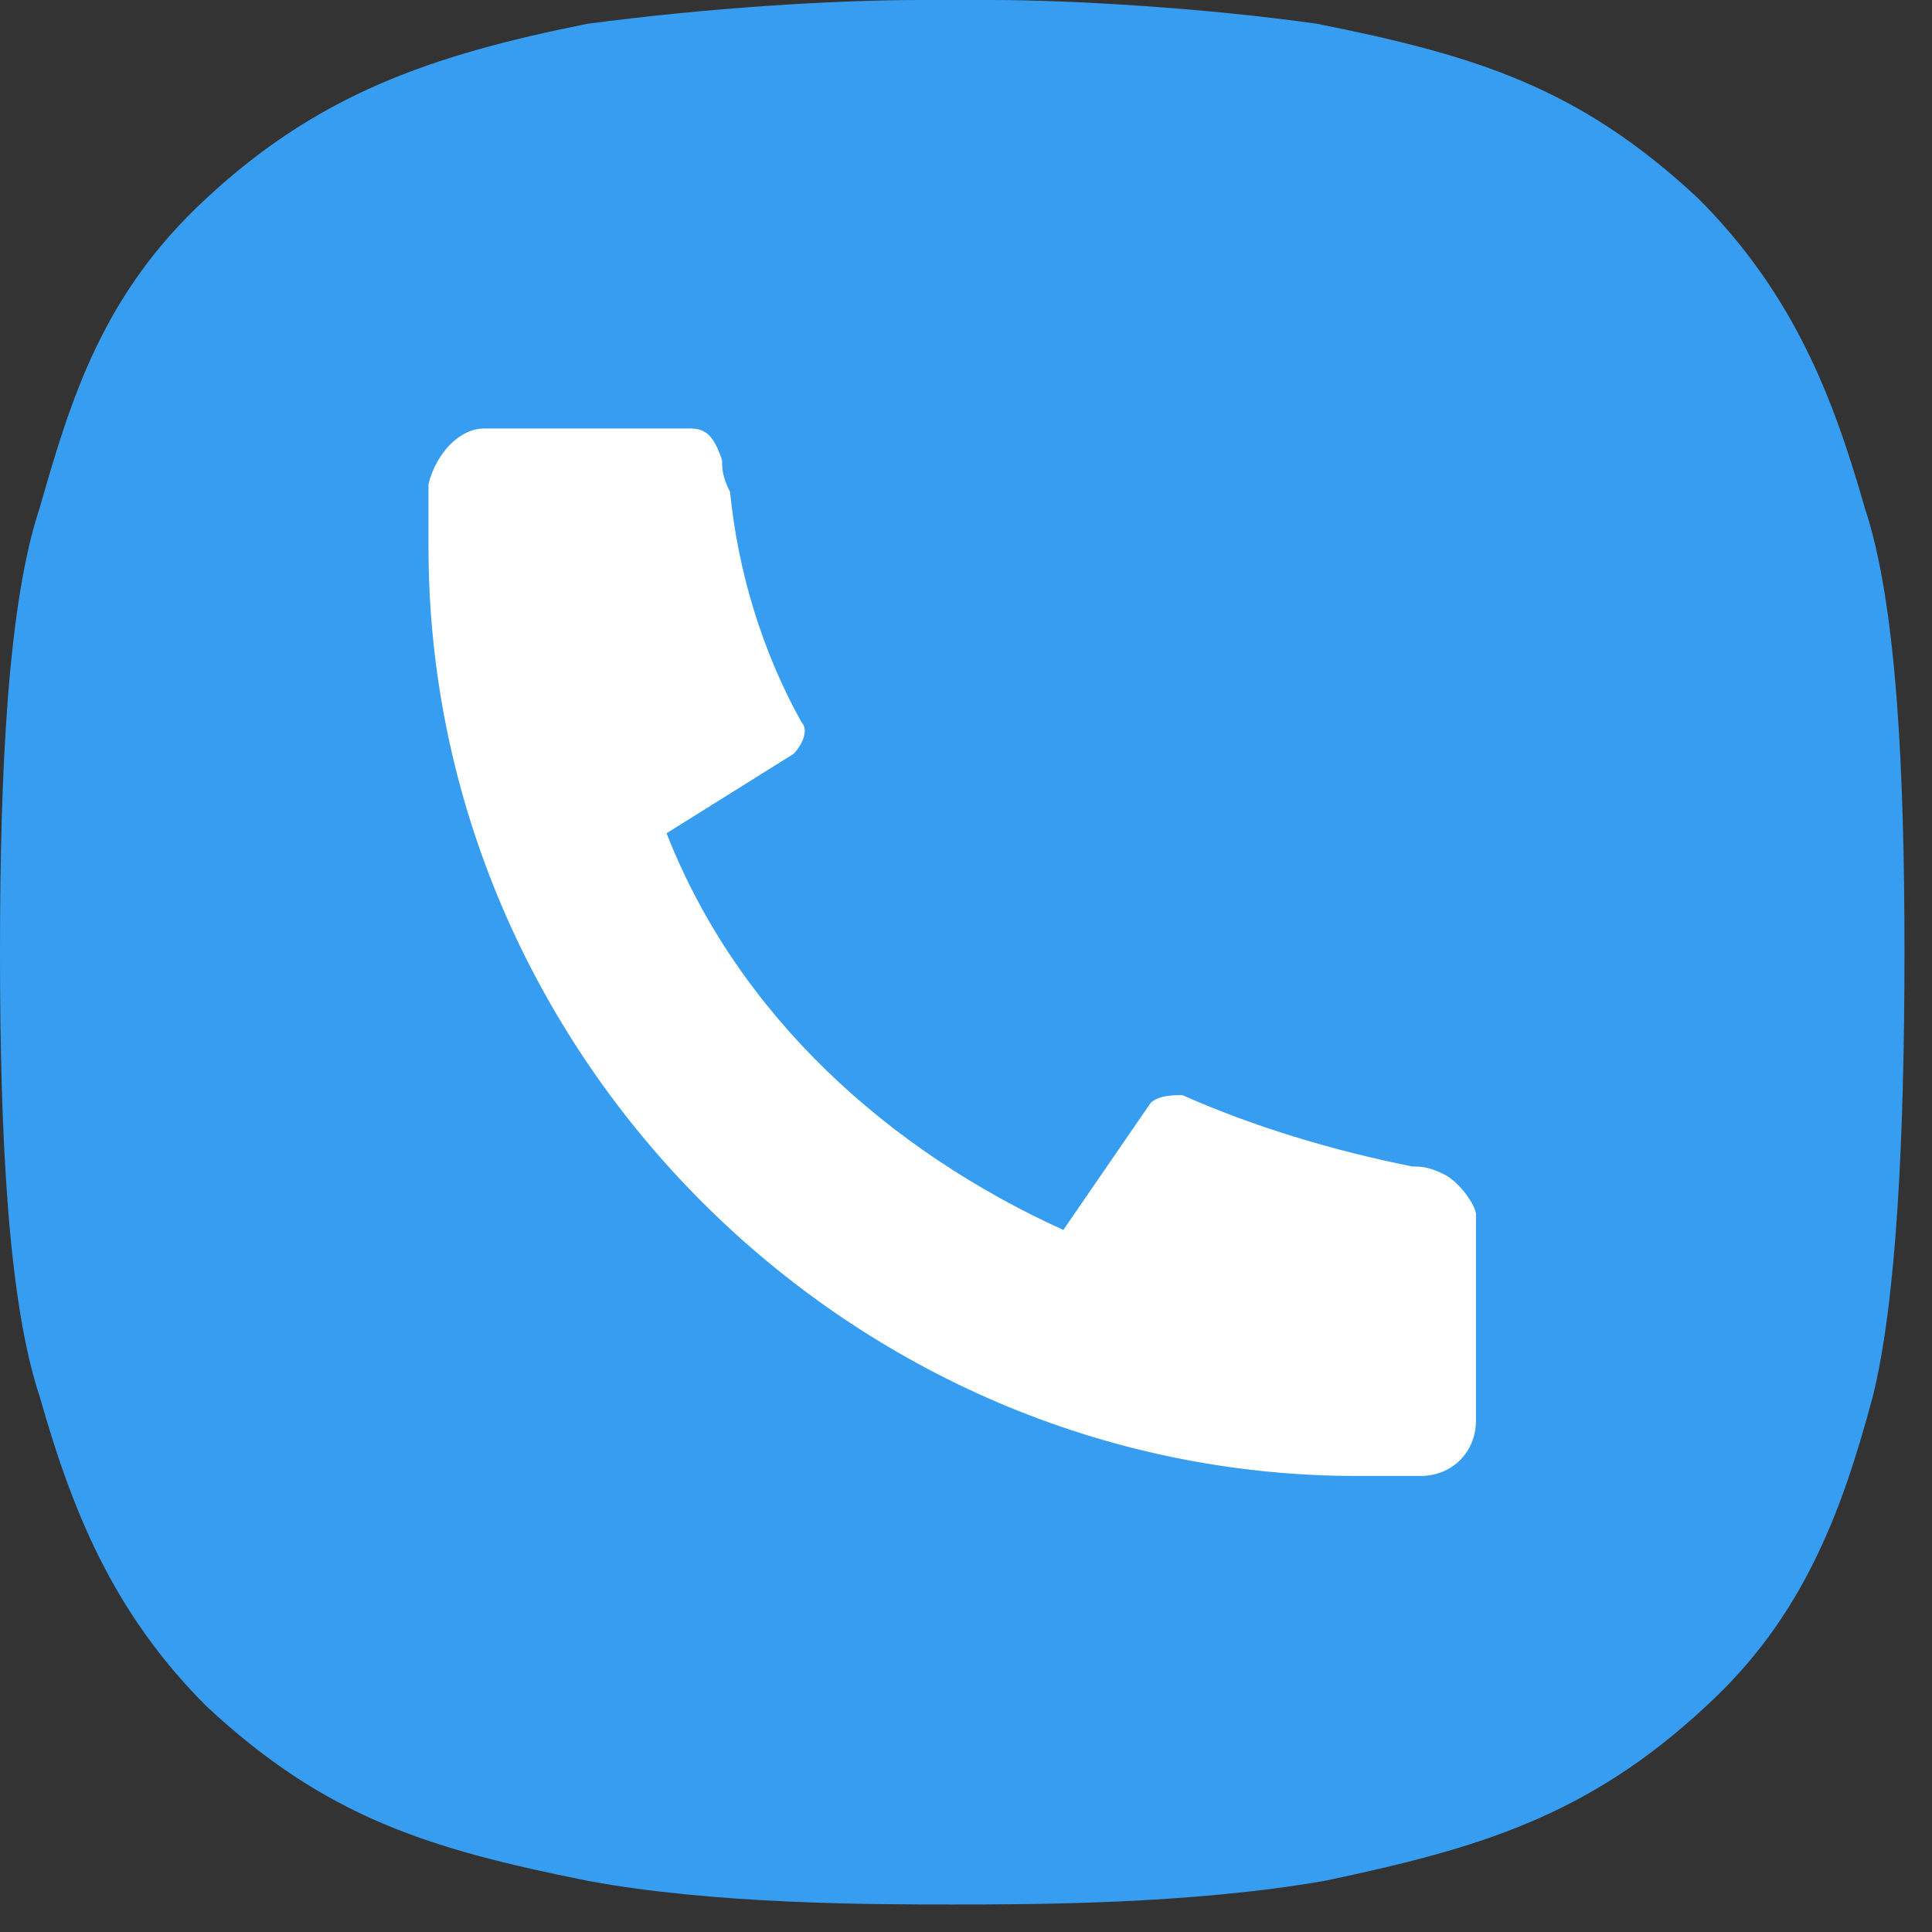 <?xml version="1.0" encoding="UTF-8"?> <svg xmlns="http://www.w3.org/2000/svg" width="24" height="24" viewBox="0 0 24 24" fill="none"><rect x="0" y="0" width="24" height="24" fill="#333333" stroke="none"/><g clip-path="url(#clip0_6135_4576)"><path d="M23.658 11.829C23.658 9.562 23.56 7.492 23.165 6.309C22.771 4.929 22.278 3.647 21.095 2.464C19.617 1.084 18.335 0.69 16.364 0.296C14.983 0.099 13.308 0 12.322 0C12.026 0 11.73 0 11.435 0C10.351 0 8.773 0.099 7.295 0.296C5.323 0.69 3.943 1.183 2.563 2.464C1.281 3.647 0.887 4.929 0.493 6.309C0.099 7.492 0 9.562 0 11.829C0 14.096 0.099 16.166 0.493 17.349C0.887 18.729 1.38 20.011 2.563 21.194C4.042 22.574 5.323 22.968 7.295 23.363C8.872 23.658 10.843 23.658 11.829 23.658C12.815 23.658 14.786 23.658 16.462 23.363C18.335 22.968 19.715 22.574 21.194 21.194C22.377 20.11 22.87 18.828 23.264 17.349C23.56 16.166 23.658 14.096 23.658 11.829Z" fill="#379DF1"></path><path d="M18.335 15.082V17.645C18.335 18.04 18.039 18.335 17.645 18.335C17.349 18.335 17.054 18.335 16.856 18.335C10.548 18.335 5.323 13.111 5.323 6.802C5.323 6.605 5.323 6.408 5.323 6.013C5.422 5.619 5.717 5.323 6.013 5.323H8.576C8.773 5.323 8.872 5.422 8.97 5.718C8.97 5.816 8.97 5.915 9.069 6.112C9.168 7.098 9.463 8.083 9.956 8.971C10.055 9.069 9.956 9.266 9.858 9.365L8.28 10.351C9.168 12.618 11.04 14.294 13.209 15.279L14.293 13.702C14.392 13.604 14.589 13.604 14.688 13.604C15.575 13.998 16.561 14.294 17.547 14.491C17.645 14.491 17.744 14.491 17.941 14.589C18.138 14.688 18.335 14.984 18.335 15.082Z" fill="white"></path></g><defs><clipPath id="clip0_6135_4576"><rect width="23.658" height="23.658" fill="white"></rect></clipPath></defs></svg> 